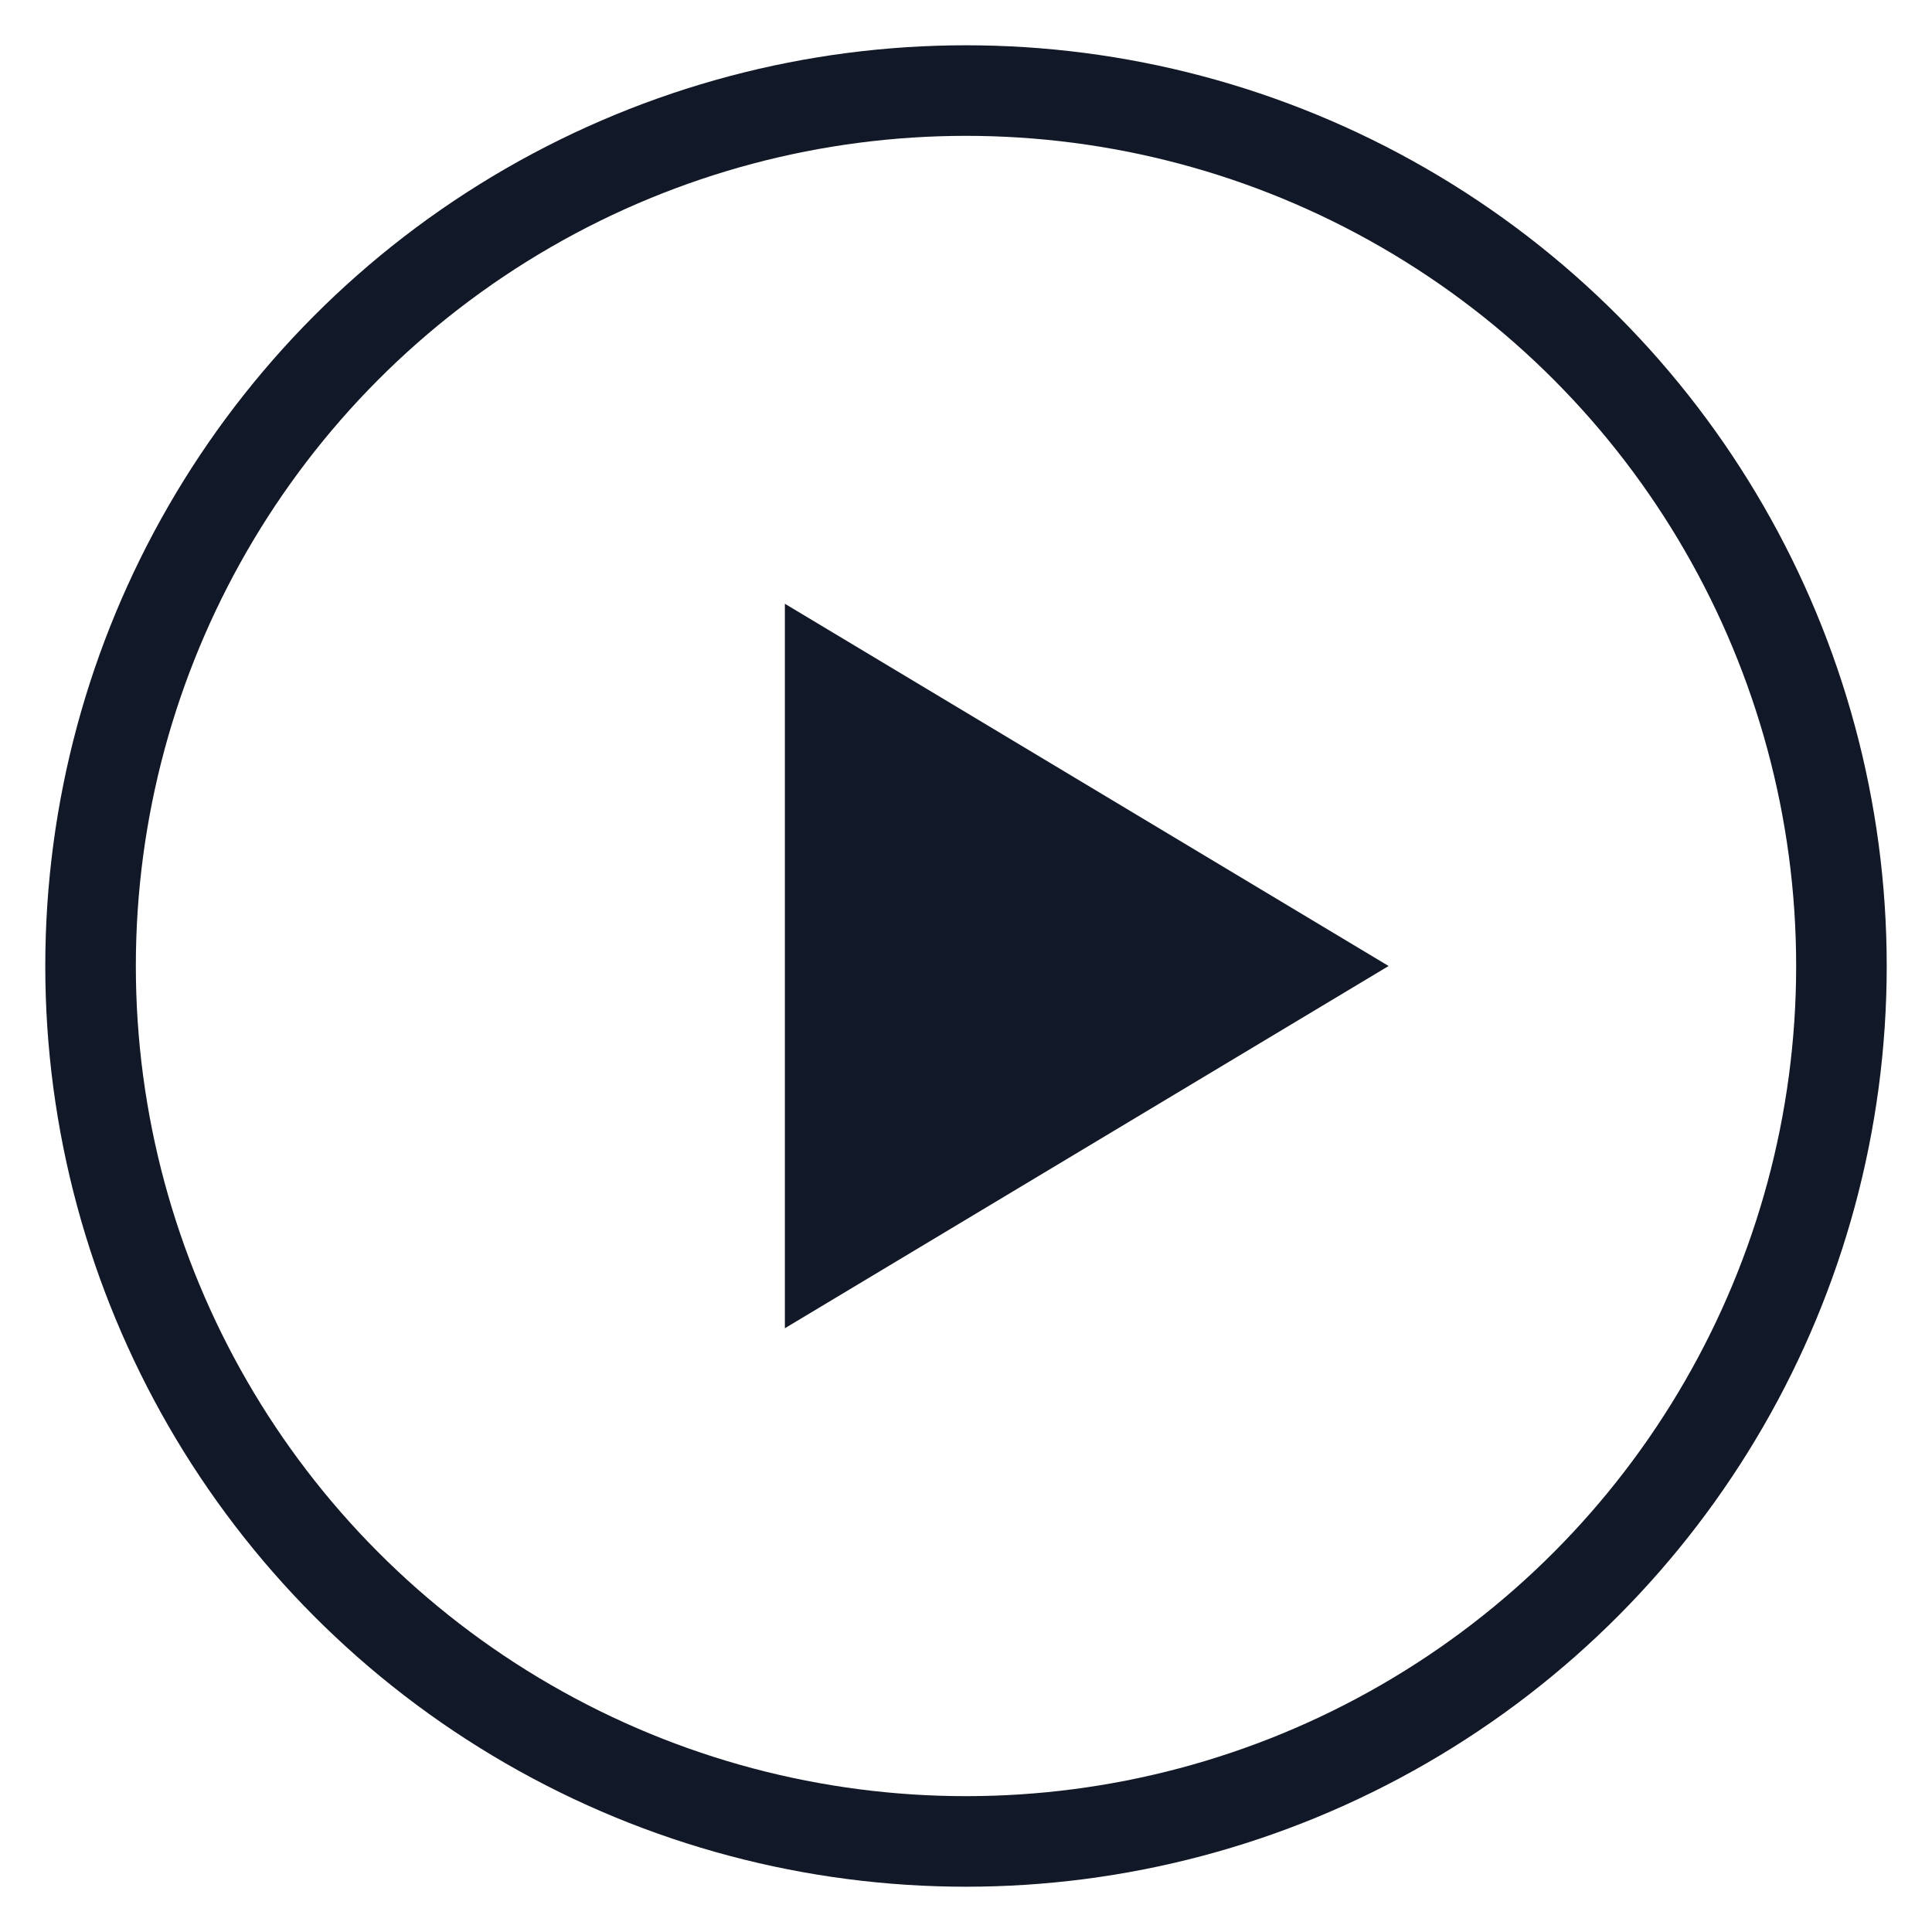 <?xml version="1.0" encoding="UTF-8"?>
<svg
  xmlns="http://www.w3.org/2000/svg"
  width="16"
  height="16"
  viewBox="0 0 64 64"
  role="img"
  aria-labelledby="title"
>
  <title id="title">Video Lesson</title>
  <!-- Outer circle -->
  <circle cx="32" cy="32" r="29" fill="none" stroke="#111827" stroke-width="3" />
  <!-- Play triangle -->
  <path d="M26 20 L46 32 L26 44 Z" fill="#111827" />
</svg>
